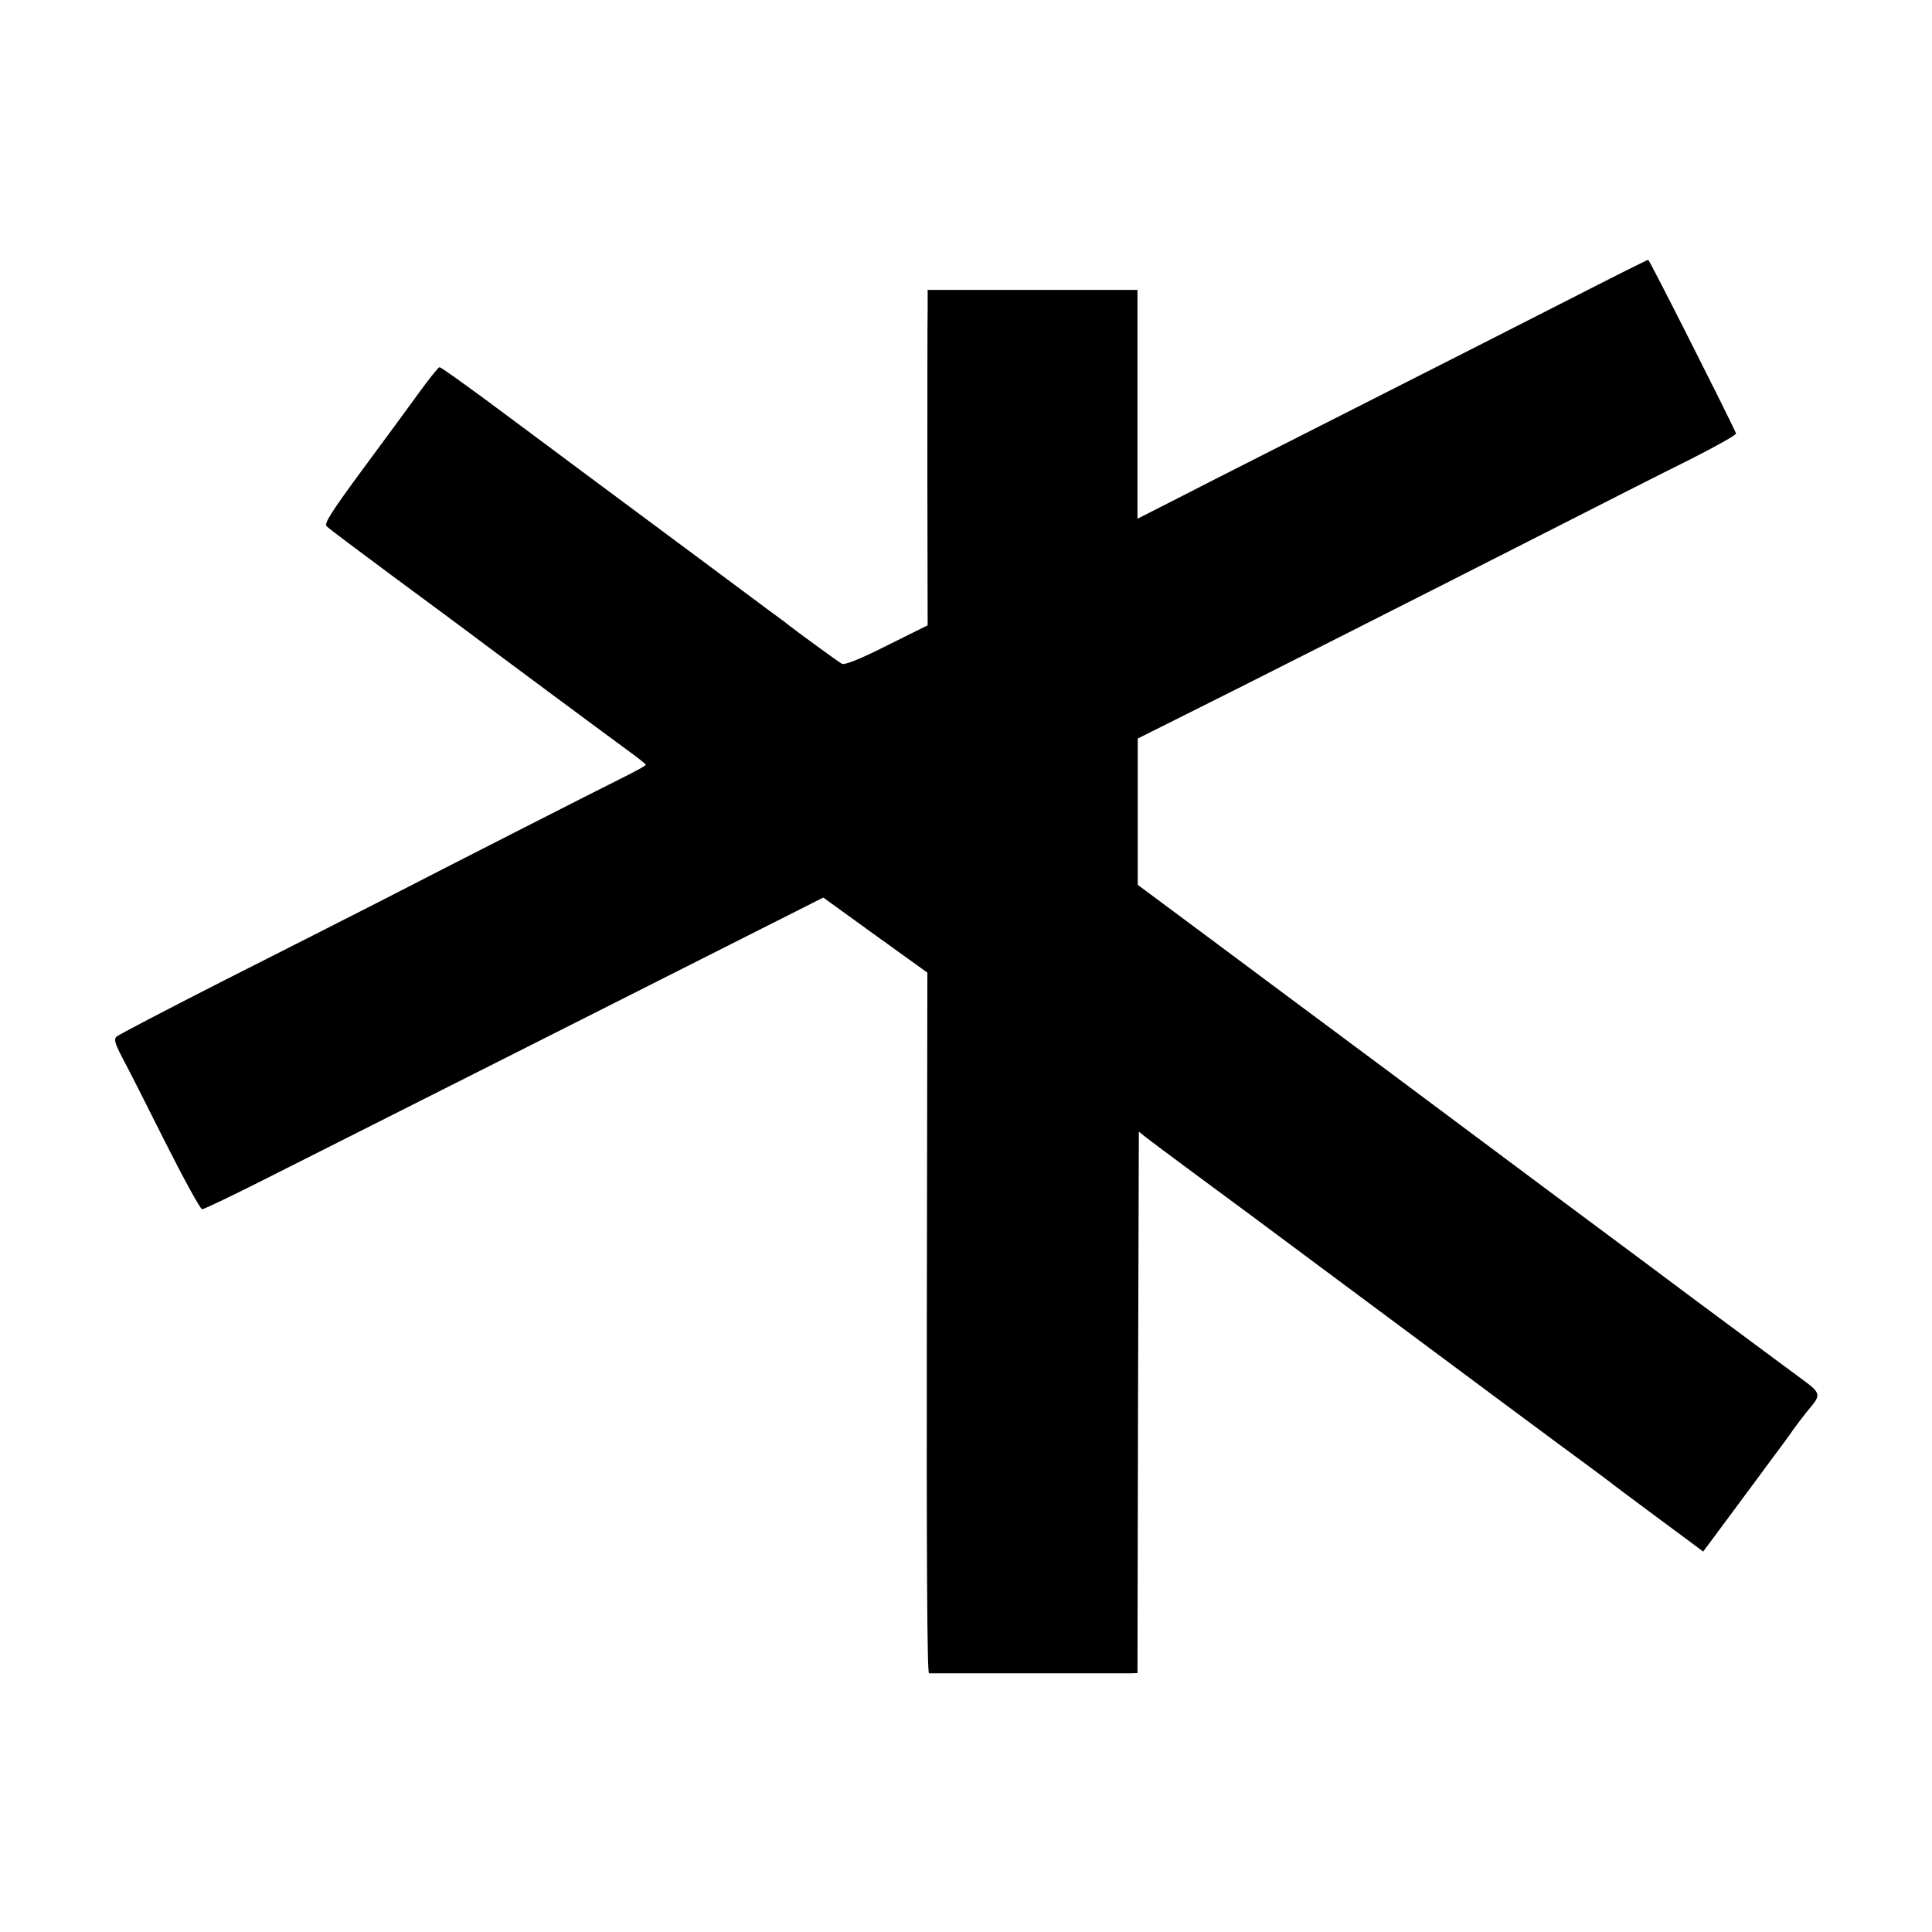 <svg xmlns="http://www.w3.org/2000/svg" version="1.1" xmlns:xlink="http://www.w3.org/1999/xlink" width="1000" height="1000"><style>
    #light-icon {
      display: inline;
    }
    #dark-icon {
      display: none;
    }

    @media (prefers-color-scheme: dark) {
      #light-icon {
        display: none;
      }
      #dark-icon {
        display: inline;
      }
    }
  </style><g id="light-icon"><svg xmlns="http://www.w3.org/2000/svg" version="1.1" xmlns:xlink="http://www.w3.org/1999/xlink" width="1000" height="1000"><g><g transform="matrix(1.429,0,0,1.429,0,0)"><svg xmlns="http://www.w3.org/2000/svg" version="1.1" xmlns:xlink="http://www.w3.org/1999/xlink" width="700" height="700"><svg version="1.0" id="Ebene_1" xmlns="http://www.w3.org/2000/svg" xmlns:xlink="http://www.w3.org/1999/xlink" x="0px" y="0px" viewBox="0 0 700 700" style="enable-background:new 0 0 700 700;" xml:space="preserve">
<g transform="translate(0,700) scale(0.1,-0.1)">
	<path d="M5675,5911c-159-81-501-255-760-386c-258-131-543-275-632-321l-163-83v414v415h-380h-380v-72c-1-40-1-314-1-608l1-535
		l-149-74c-99-50-153-71-162-65c-16,9-166,119-190,138c-8,7-42,32-75,56c-60,45-286,213-659,490c-115,86-281,209-367,273
		c-87,64-161,117-166,117c-4,0-38-42-74-92c-37-51-130-178-208-283c-109-148-137-192-127-201c6-7,113-87,237-179
		c124-91,236-175,250-185c97-73,566-421,612-454c31-23,57-43,57-46c1-3-36-23-82-46c-95-47-617-313-887-452c-102-52-354-180-560-284
		c-206-105-381-196-388-203c-10-9-6-24,21-76c19-35,89-173,156-307c67-133,127-242,133-242s97,43,202,96c411,207,1613,813,1824,920
		l224,113l188-136l189-136l-2-1268c-1-840,1-1269,8-1270c13,0,693,0,727,0l28,1l2,980l3,981l25-20c14-11,90-68,170-127
		c149-110,244-180,492-365c550-409,863-642,928-689c41-30,82-61,90-67c8-7,65-49,125-94c61-45,133-99,162-120l52-39l98,132
		c54,73,121,163,148,200c28,37,57,77,65,88c16,24,62,85,84,110c30,37,26,48-27,87c-29,21-209,155-402,298c-192,144-438,326-545,406
		s-366,273-575,429c-209,155-496,369-637,474l-257,191v265v265l152,76c150,74,907,457,1412,714c143,73,338,172,433,219
		c95,48,172,91,170,96c-11,30-314,630-318,629C5967,6059,5835,5993,5675,5911z"></path>
</g>
</svg></svg></g></g></svg></g><g id="dark-icon"><svg xmlns="http://www.w3.org/2000/svg" version="1.1" xmlns:xlink="http://www.w3.org/1999/xlink" width="1000" height="1000"><g><g transform="matrix(1.429,0,0,1.429,0,0)"><svg xmlns="http://www.w3.org/2000/svg" version="1.1" xmlns:xlink="http://www.w3.org/1999/xlink" width="700" height="700"><svg version="1.0" id="Ebene_1" xmlns="http://www.w3.org/2000/svg" xmlns:xlink="http://www.w3.org/1999/xlink" x="0px" y="0px" viewBox="0 0 700 700" style="enable-background:new 0 0 700 700;" xml:space="preserve">
<style type="text/css">
	.st0{fill:#FFFFFF;}
</style>
<g transform="translate(0,700) scale(0.1,-0.1)">
	<path class="st0" d="M5675,5911c-159-81-501-255-760-386c-258-131-543-275-632-321l-163-83v414v415h-380h-380v-72
		c-1-40-1-314-1-608l1-535l-149-74c-99-50-153-71-162-65c-16,9-166,119-190,138c-8,7-42,32-75,56c-60,45-286,213-659,490
		c-115,86-281,209-367,273c-87,64-161,117-166,117c-4,0-38-42-74-92c-37-51-130-178-208-283c-109-148-137-192-127-201
		c6-7,113-87,237-179c124-91,236-175,250-185c97-73,566-421,612-454c31-23,57-43,57-46c1-3-36-23-82-46c-95-47-617-313-887-452
		c-102-52-354-180-560-284c-206-105-381-196-388-203c-10-9-6-24,21-76c19-35,89-173,156-307c67-133,127-242,133-242s97,43,202,96
		c411,207,1613,813,1824,920l224,113l188-136l189-136l-2-1268c-1-840,1-1269,8-1270c13,0,693,0,727,0l28,1l2,980l3,981l25-20
		c14-11,90-68,170-127c149-110,244-180,492-365c550-409,863-642,928-689c41-30,82-61,90-67c8-7,65-49,125-94c61-45,133-99,162-120
		l52-39l98,132c54,73,121,163,148,200c28,37,57,77,65,88c16,24,62,85,84,110c30,37,26,48-27,87c-29,21-209,155-402,298
		c-192,144-438,326-545,406s-366,273-575,429c-209,155-496,369-637,474l-257,191v265v265l152,76c150,74,907,457,1412,714
		c143,73,338,172,433,219c95,48,172,91,170,96c-11,30-314,630-318,629C5967,6059,5835,5993,5675,5911z"></path>
</g>
</svg></svg></g></g></svg></g></svg>